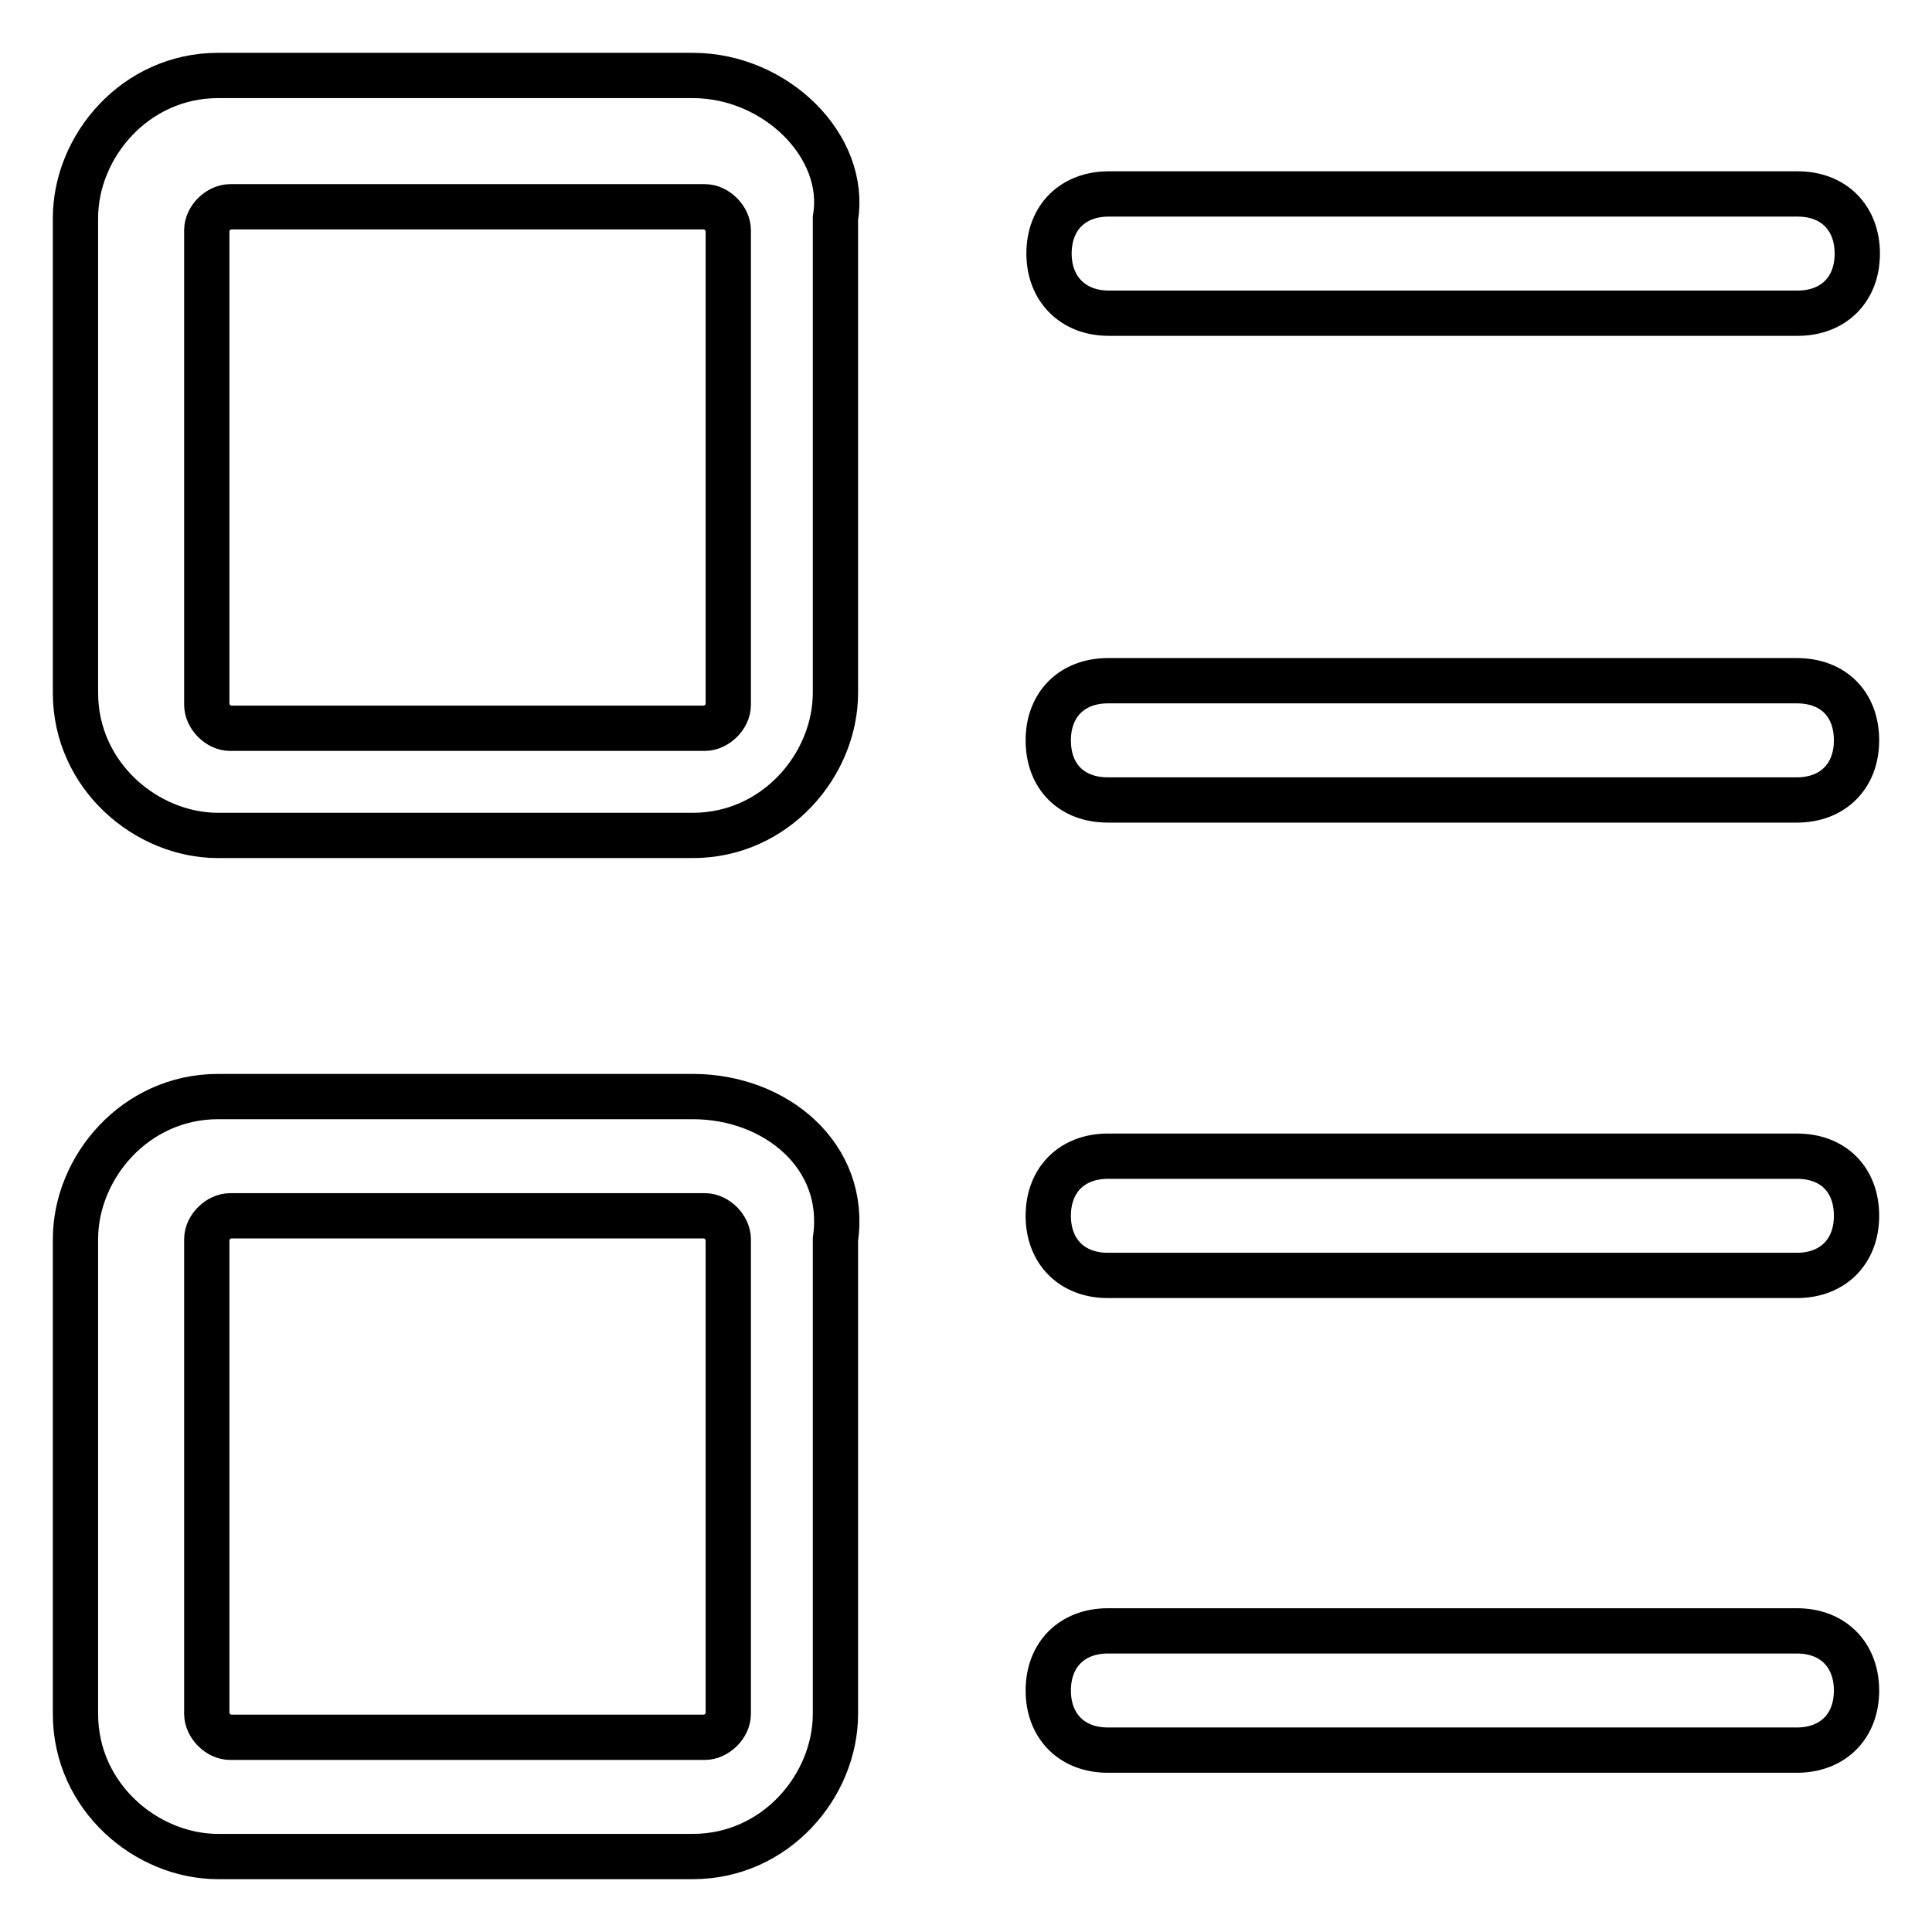 <?xml version="1.0" encoding="utf-8"?>
<!-- Svg Vector Icons : http://www.onlinewebfonts.com/icon -->
<!DOCTYPE svg PUBLIC "-//W3C//DTD SVG 1.1//EN" "http://www.w3.org/Graphics/SVG/1.1/DTD/svg11.dtd">
<svg version="1.1" xmlns="http://www.w3.org/2000/svg" xmlns:xlink="http://www.w3.org/1999/xlink" x="0px" y="0px" viewBox="0 0 256 256" enable-background="new 0 0 256 256" xml:space="preserve">
<g> <path stroke-width="6" fill-opacity="0" stroke="#000000"  d="M91.8,145.3H28.9c-11,0-18.9,9.4-18.9,18.9v62.9c0,11,9.4,18.9,18.9,18.9h62.9c11,0,18.9-9.4,18.9-18.9 v-62.9C112.3,153.2,102.8,145.3,91.8,145.3z M96.5,227.1c0,1.6-1.6,3.1-3.1,3.1H30.5c-1.6,0-3.1-1.6-3.1-3.1v-62.9 c0-1.6,1.6-3.1,3.1-3.1h62.9c1.6,0,3.1,1.6,3.1,3.1V227.1z M91.8,10H28.9C17.9,10,10,19.4,10,28.9v62.9c0,11,9.4,18.9,18.9,18.9 h62.9c11,0,18.9-9.4,18.9-18.9V28.9C112.3,19.4,102.8,10,91.8,10z M96.5,93.4c0,1.6-1.6,3.1-3.1,3.1H30.5c-1.6,0-3.1-1.6-3.1-3.1 V30.5c0-1.6,1.6-3.1,3.1-3.1h62.9c1.6,0,3.1,1.6,3.1,3.1V93.4z M238.1,90.2h-91.3c-4.7,0-7.9,3.1-7.9,7.9s3.1,7.9,7.9,7.9h91.3 c4.7,0,7.9-3.1,7.9-7.9S242.9,90.2,238.1,90.2z M238.1,216.1h-91.3c-4.7,0-7.9,3.1-7.9,7.9c0,4.7,3.1,7.9,7.9,7.9h91.3 c4.7,0,7.9-3.1,7.9-7.9C246,219.3,242.9,216.1,238.1,216.1z M238.1,153.2h-91.3c-4.7,0-7.9,3.1-7.9,7.9c0,4.7,3.1,7.9,7.9,7.9h91.3 c4.7,0,7.9-3.1,7.9-7.9C246,156.3,242.9,153.2,238.1,153.2z M146.9,41.5h91.3c4.7,0,7.9-3.1,7.9-7.9c0-4.7-3.1-7.9-7.9-7.9h-91.3 c-4.7,0-7.9,3.1-7.9,7.9C139,38.3,142.2,41.5,146.9,41.5z"/></g>
</svg>